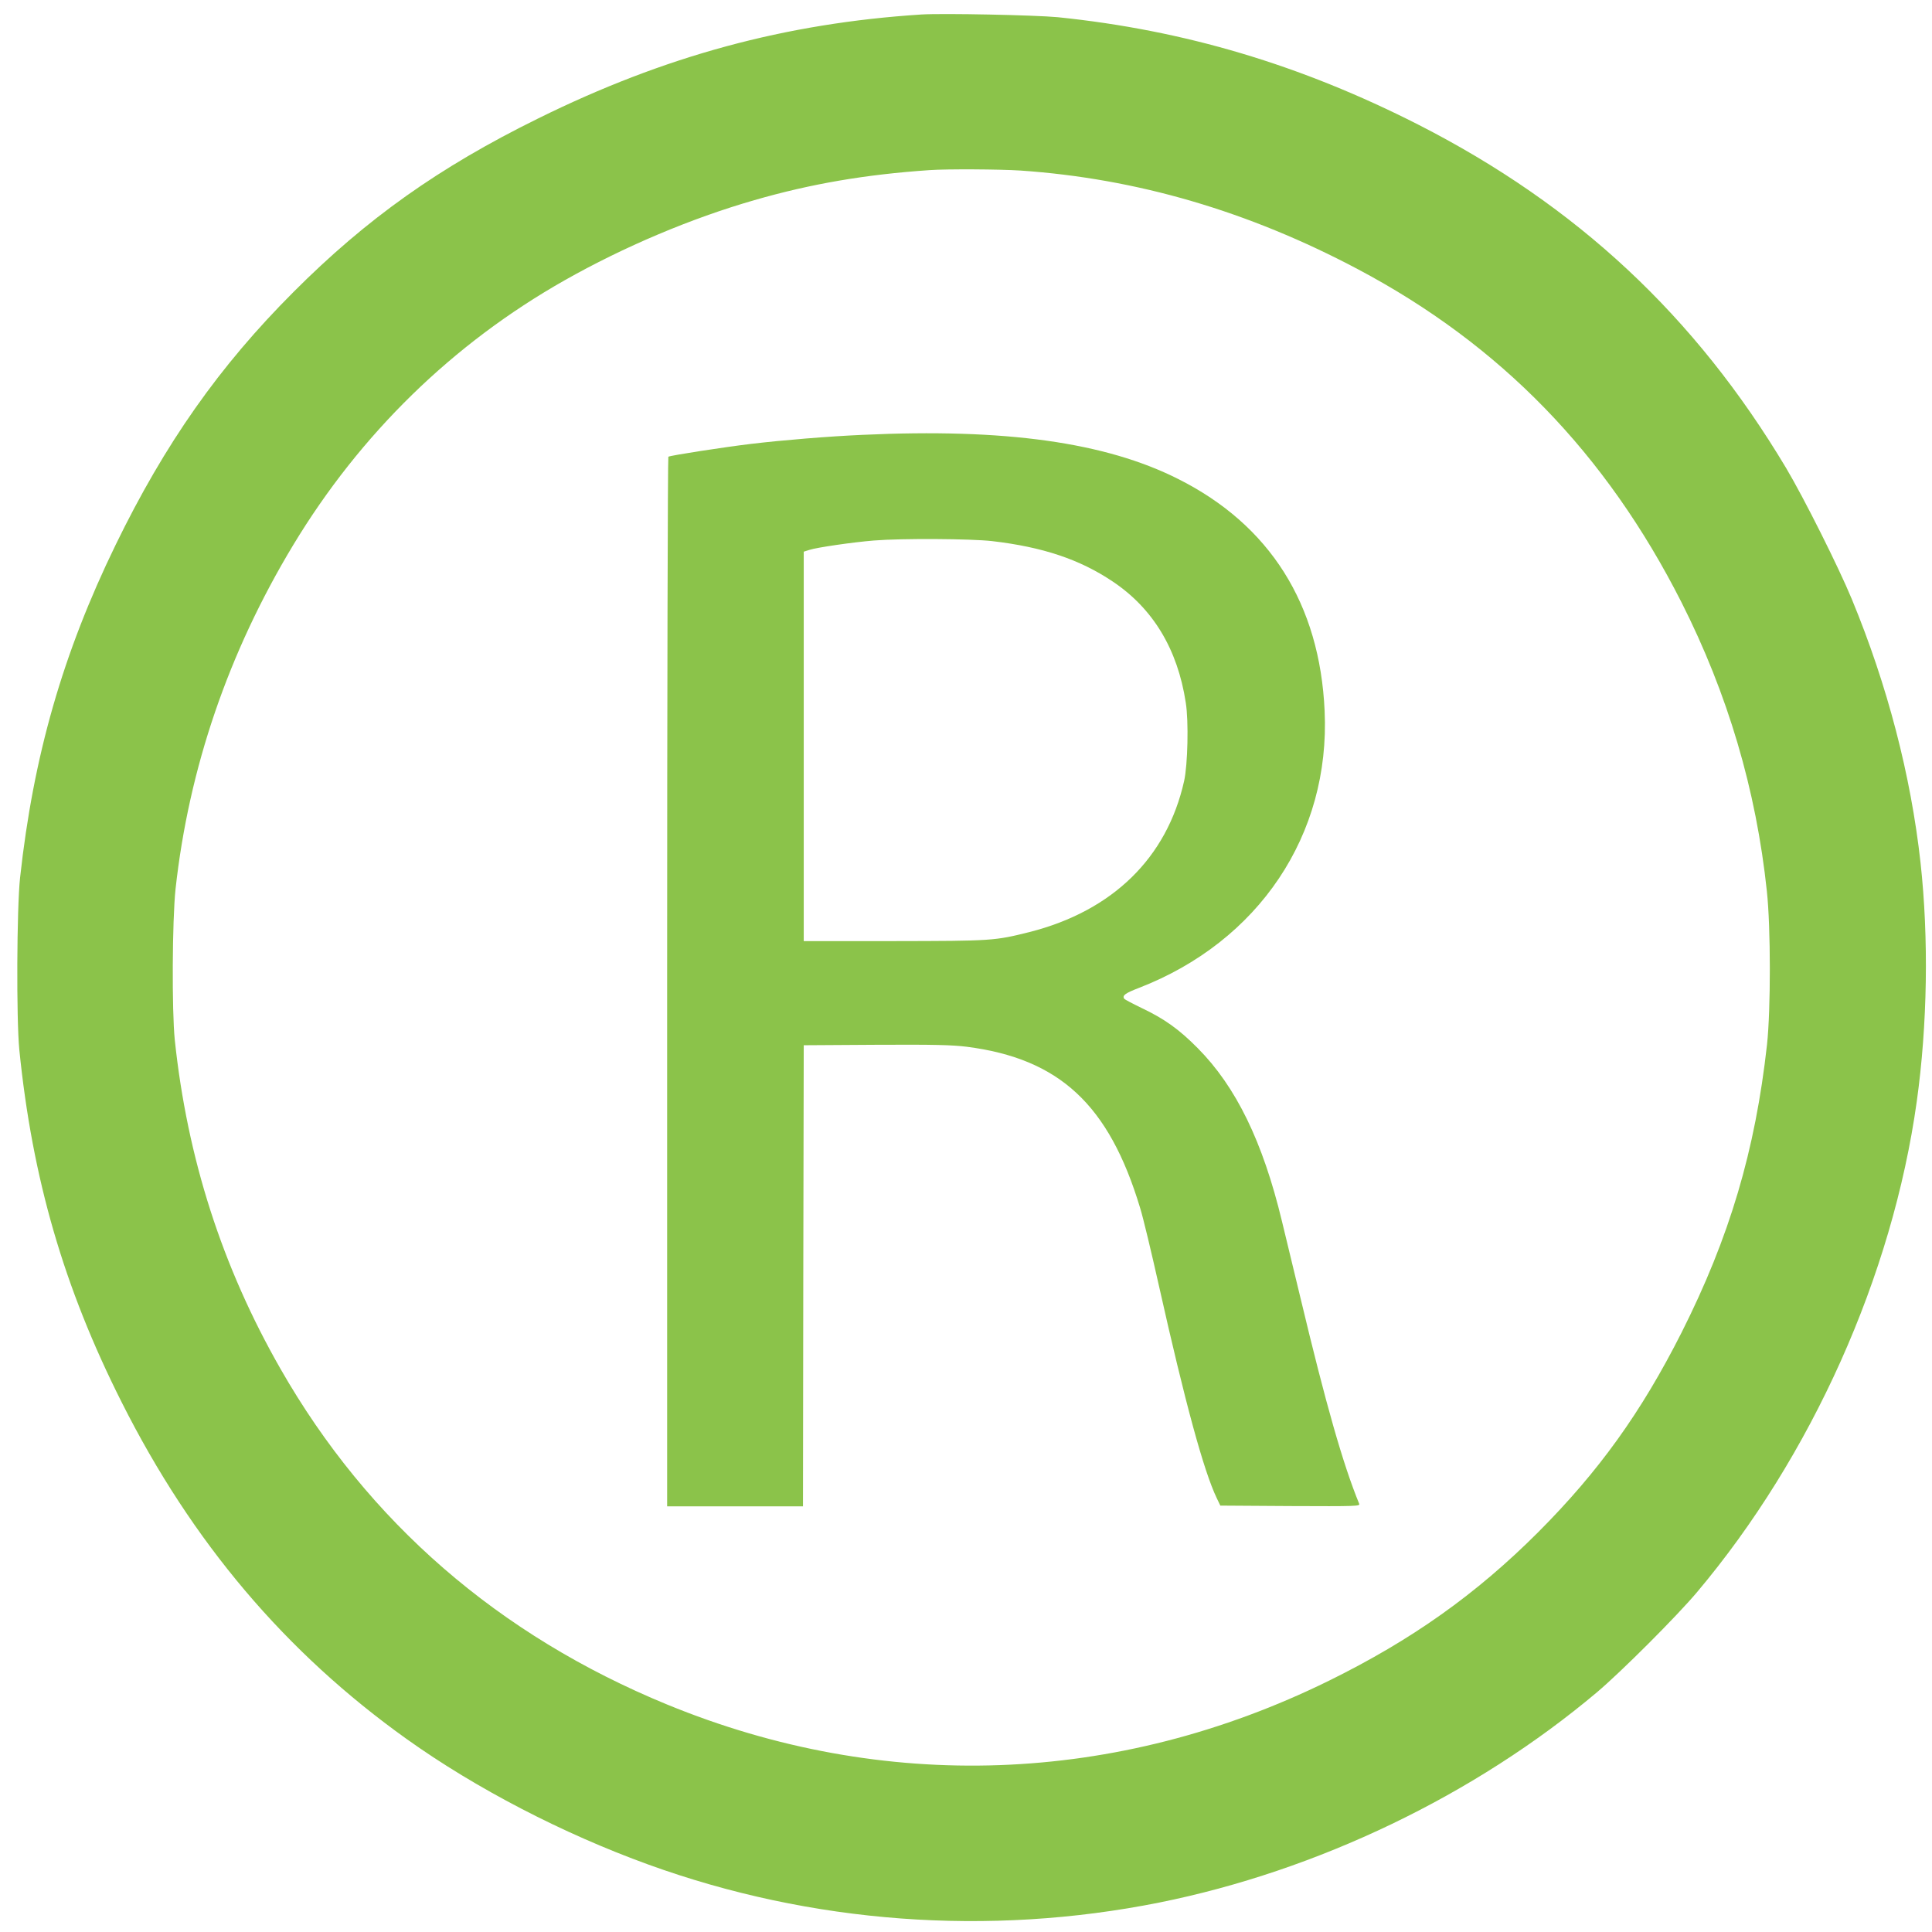 <?xml version="1.0" standalone="no"?>
<!DOCTYPE svg PUBLIC "-//W3C//DTD SVG 20010904//EN"
 "http://www.w3.org/TR/2001/REC-SVG-20010904/DTD/svg10.dtd">
<svg version="1.0" xmlns="http://www.w3.org/2000/svg"
 width="1280pt" height="1280pt" viewBox="0 0 1280 1280"
 preserveAspectRatio="xMidYMid meet">
<g transform="translate(0,1280) scale(0.1,-0.1)"
fill="#8bc34a" stroke="none">
<path d="M6105 12704 c-901 -58 -1702 -275 -2540 -689 -656 -323 -1136 -664
-1620 -1149 -492 -492 -852 -1004 -1179 -1676 -350 -719 -545 -1399 -633
-2205 -22 -204 -25 -937 -5 -1140 86 -854 295 -1575 678 -2335 467 -928 1085
-1658 1889 -2232 458 -327 1034 -626 1600 -831 1079 -391 2254 -478 3385 -252
1049 211 2090 711 2900 1393 161 136 526 501 662 662 760 902 1296 2098 1457
3252 71 508 80 1082 25 1583 -64 578 -219 1174 -455 1745 -88 213 -317 670
-436 870 -602 1007 -1385 1738 -2438 2275 -777 395 -1546 625 -2387 711 -146
14 -761 27 -903 18z m657 -1034 c770 -53 1509 -269 2235 -654 945 -501 1643
-1220 2143 -2206 307 -607 495 -1243 566 -1915 26 -241 26 -783 1 -1015 -78
-703 -248 -1277 -567 -1910 -267 -528 -548 -919 -949 -1321 -412 -412 -838
-714 -1386 -984 -1406 -692 -2951 -747 -4385 -158 -1117 459 -1982 1210 -2561
2223 -388 678 -618 1396 -701 2180 -20 195 -17 793 5 1000 88 800 350 1567
779 2278 445 737 1057 1335 1799 1755 392 222 839 411 1257 531 374 108 735
170 1162 199 114 8 463 6 602 -3z"/>
<path d="M5715 9919 c-227 -10 -531 -35 -740 -60 -175 -21 -533 -76 -547 -85
-4 -3 -8 -1569 -8 -3480 l0 -3474 450 0 450 0 2 1528 3 1527 480 3 c387 2 503
-1 600 -13 614 -79 942 -383 1148 -1066 20 -63 76 -298 126 -521 174 -777 296
-1223 382 -1403 l24 -50 464 -3 c439 -2 463 -1 456 15 -107 261 -220 656 -390
1368 -43 176 -97 403 -122 505 -127 527 -304 890 -558 1146 -124 125 -220 194
-374 267 -58 28 -109 55 -113 60 -14 22 7 37 98 72 795 308 1268 1015 1230
1835 -32 708 -363 1232 -971 1537 -482 243 -1148 336 -2090 292z m858 -704
c335 -39 580 -121 798 -267 268 -179 431 -449 485 -803 20 -124 13 -413 -11
-520 -114 -509 -474 -860 -1024 -1000 -232 -58 -246 -59 -896 -60 l-600 0 0
1290 0 1290 38 12 c48 16 290 51 427 62 186 15 643 12 783 -4z"/>
</g>
</svg>
